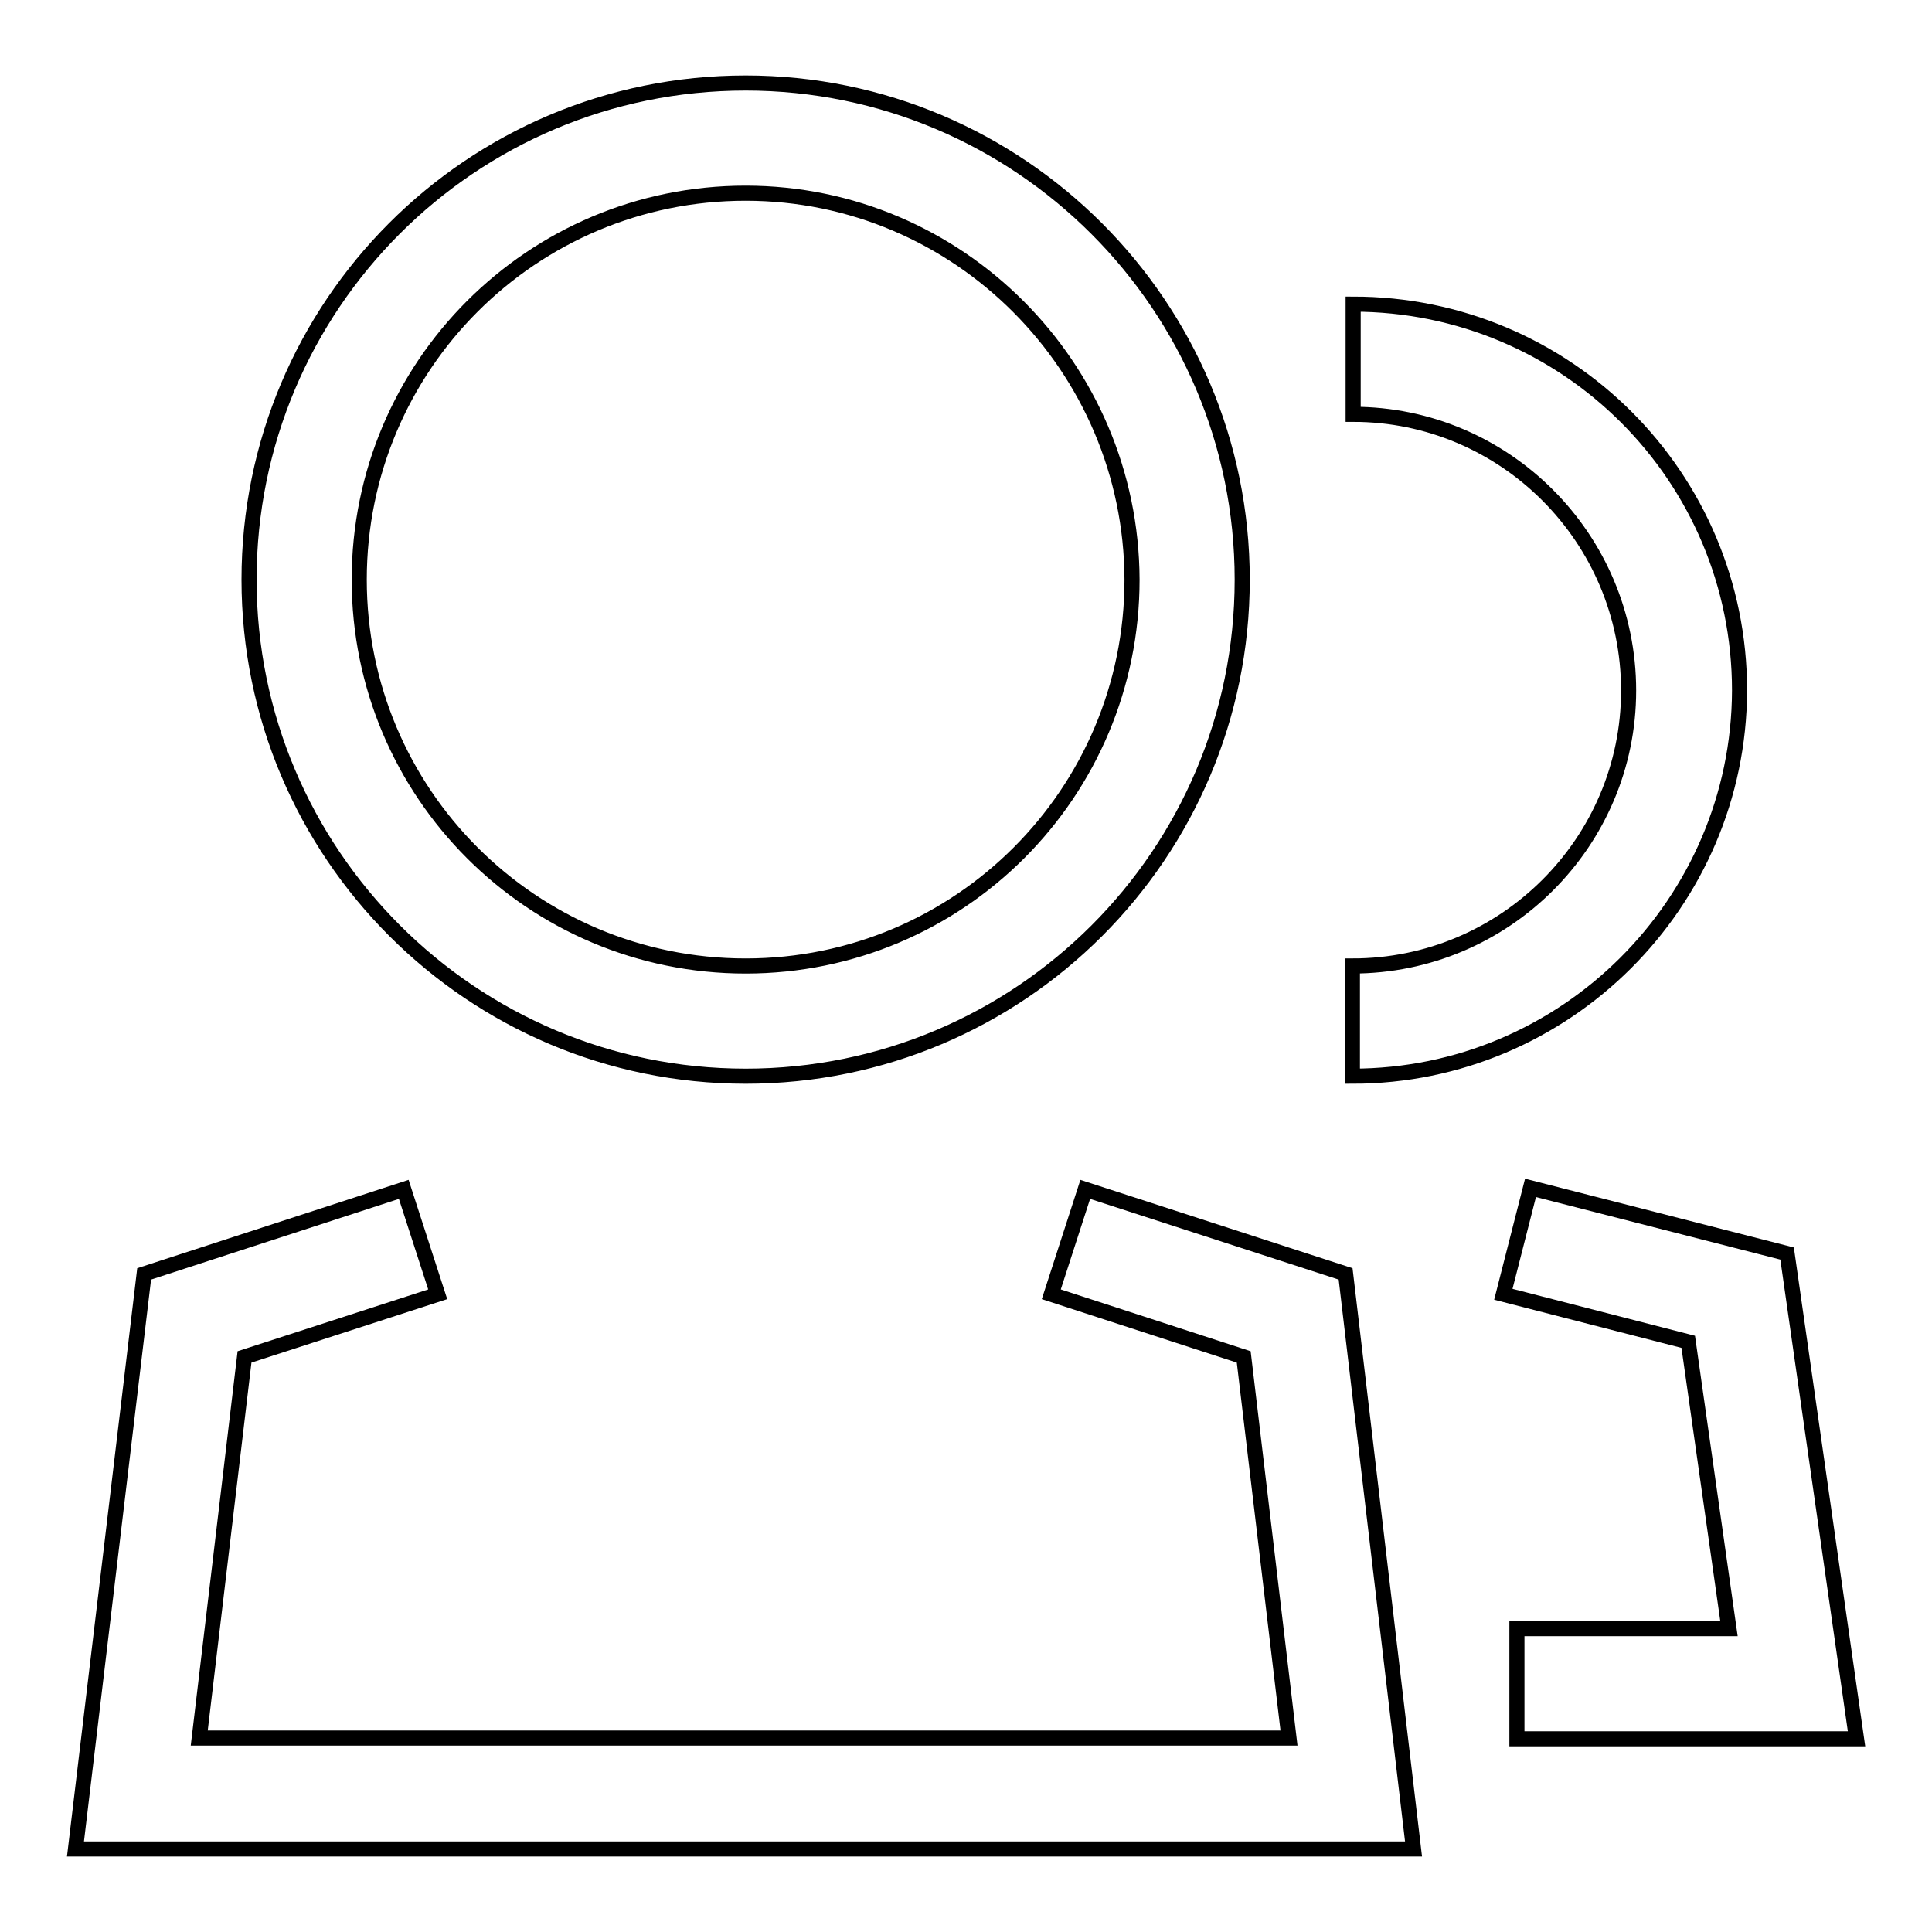 <?xml version="1.0" encoding="utf-8"?>
<!-- Svg Vector Icons : http://www.onlinewebfonts.com/icon -->
<!DOCTYPE svg PUBLIC "-//W3C//DTD SVG 1.1//EN" "http://www.w3.org/Graphics/SVG/1.1/DTD/svg11.dtd">
<svg version="1.1" xmlns="http://www.w3.org/2000/svg" xmlns:xlink="http://www.w3.org/1999/xlink" x="0px" y="0px" viewBox="0 0 256 256" enable-background="new 0 0 256 256" xml:space="preserve">
<g> <path stroke-width="2" fill-opacity="0" stroke="#000000"  d="M98.8,142.6c-36.3,0-65.8-29.5-65.8-65.8C33,40.5,62.4,11,98.8,11c36.3,0,65.8,29.5,65.8,65.8l0,0 C164.6,113.2,135.1,142.6,98.8,142.6z M98.8,25.6c-28.3,0-51.2,22.9-51.2,51.2c0,28.3,22.9,51.2,51.2,51.2 c28.3,0,51.2-22.9,51.2-51.2C149.9,48.6,127,25.6,98.8,25.6z M179.2,142.6V128c20.2,0,36.6-16.4,36.6-36.5 c0-20.2-16.4-36.6-36.5-36.6c0,0,0,0,0,0V40.3c28.3,0,51.2,22.9,51.2,51.2C230.4,119.7,207.4,142.6,179.2,142.6z M246,230.4h-45 v-14.6h28.1l-5.4-38l-24.5-6.3l3.6-14.1l34,8.7L246,230.4L246,230.4z M187.3,245H10l9.1-76.2l34.4-11.2l4.5,13.9l-25.6,8.3l-6,50.5 h144.4l-6-50.5l-25.5-8.3l4.5-13.9l34.5,11.2L187.3,245z"/></g>
</svg>
